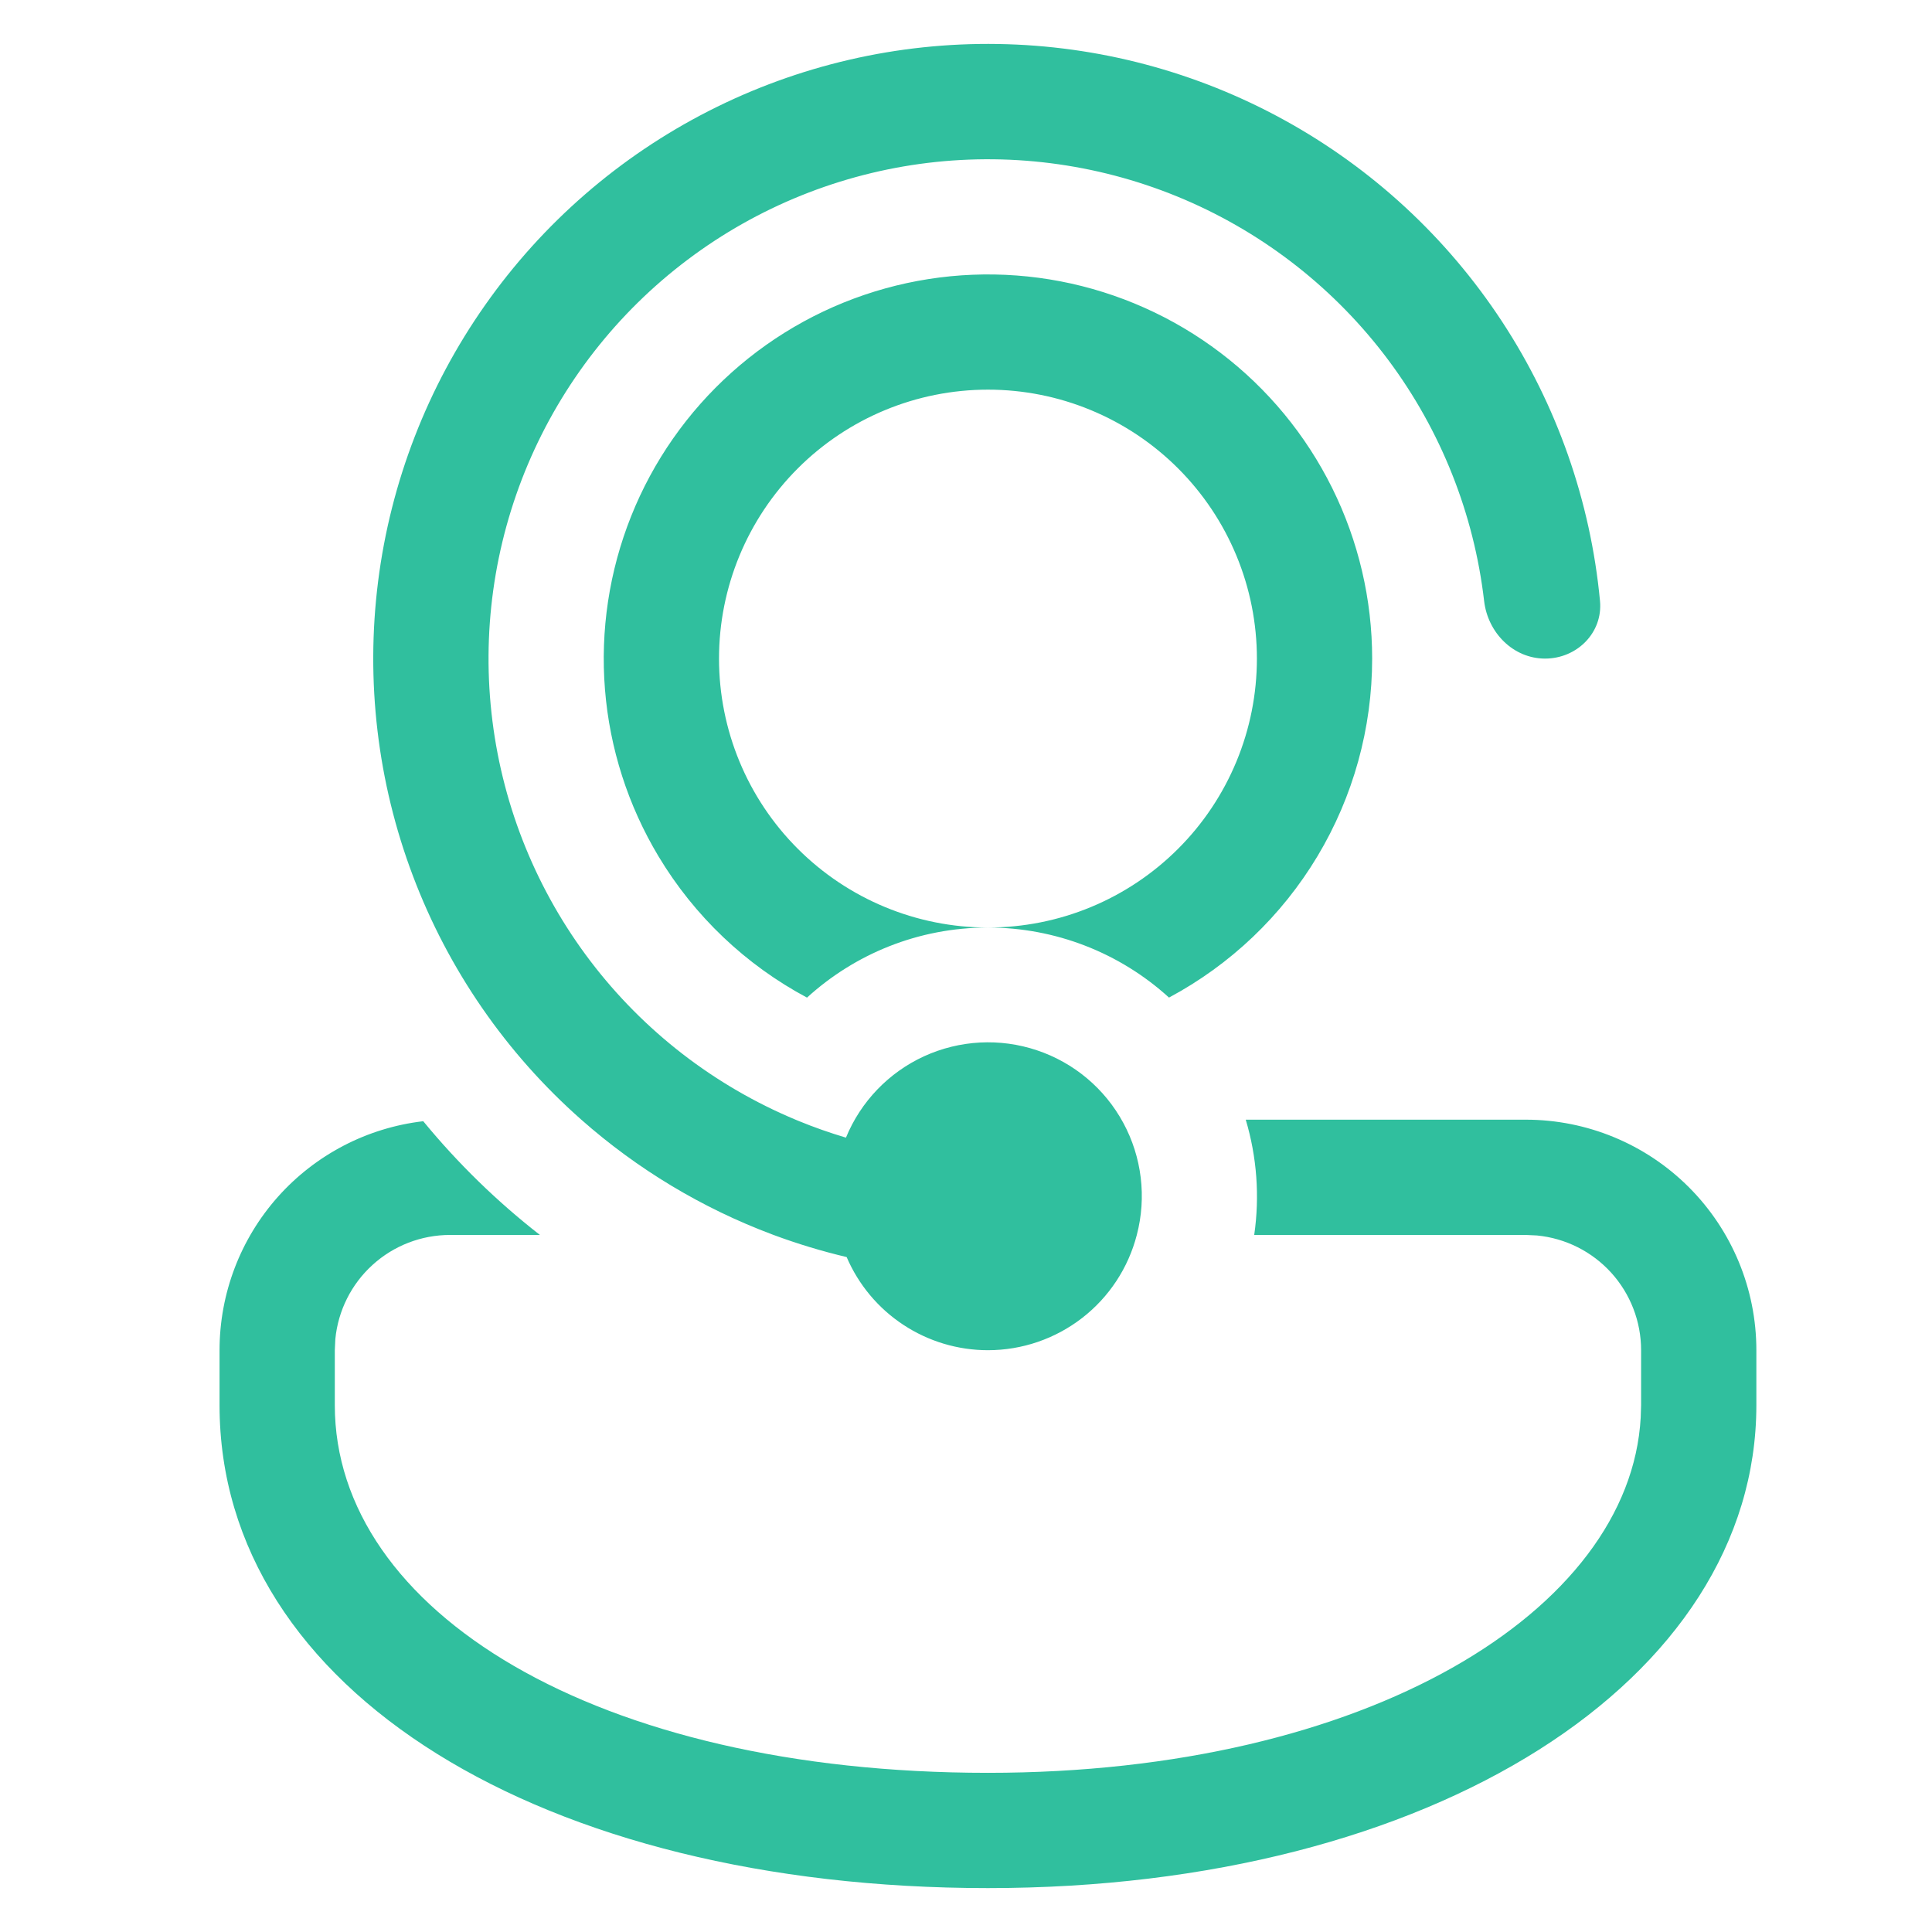 <svg width="44" height="44" viewBox="0 0 44 44" fill="none" xmlns="http://www.w3.org/2000/svg">
<path d="M22.5 30.75C21.815 30.75 21.145 30.549 20.573 30.172C20 29.795 19.552 29.258 19.282 28.629C18.717 28.495 18.161 28.327 17.617 28.125L17.588 28.114C15.991 27.515 14.517 26.629 13.239 25.5C11.526 23.989 10.209 22.082 9.403 19.945C8.596 17.809 8.325 15.507 8.611 13.242C8.898 10.976 9.735 8.815 11.049 6.947C12.362 5.079 14.113 3.56 16.148 2.524C18.183 1.488 20.441 0.965 22.724 1.002C25.008 1.038 27.248 1.633 29.248 2.734C31.249 3.834 32.951 5.408 34.204 7.317C35.457 9.226 36.224 11.413 36.439 13.687C36.507 14.409 35.914 14.999 35.188 14.999C34.463 14.999 33.884 14.409 33.8 13.688C33.568 11.699 32.816 9.806 31.619 8.201C30.421 6.596 28.821 5.335 26.98 4.546C25.139 3.758 23.123 3.469 21.135 3.709C19.147 3.95 17.257 4.711 15.658 5.916C14.058 7.121 12.805 8.727 12.024 10.571C11.244 12.416 10.965 14.433 11.215 16.421C11.464 18.408 12.234 20.294 13.446 21.888C14.658 23.482 16.27 24.728 18.118 25.5L18.188 25.529C18.538 25.673 18.897 25.799 19.266 25.909C19.603 25.088 20.24 24.425 21.047 24.055C21.855 23.686 22.772 23.637 23.614 23.919C24.456 24.2 25.16 24.791 25.582 25.572C26.005 26.353 26.115 27.266 25.89 28.125C25.696 28.876 25.258 29.542 24.644 30.017C24.03 30.492 23.276 30.75 22.5 30.75ZM10.25 28.125H12.296C11.317 27.362 10.426 26.493 9.639 25.535C8.361 25.684 7.183 26.298 6.327 27.259C5.472 28.221 5 29.463 5 30.75V32.001C5 38.508 12.367 43 22.5 43C32.633 43 40 38.261 40 32.001V30.75C40 29.357 39.447 28.022 38.462 27.037C37.478 26.053 36.142 25.5 34.75 25.5H28.371C28.625 26.35 28.691 27.246 28.564 28.125H34.75L35.004 28.137C35.653 28.2 36.255 28.502 36.694 28.985C37.132 29.468 37.375 30.097 37.375 30.75V32.001L37.366 32.283C37.121 36.693 31.12 40.375 22.5 40.375C13.556 40.375 7.625 36.681 7.625 32.001V30.75L7.637 30.496C7.7 29.847 8.003 29.244 8.486 28.806C8.969 28.367 9.598 28.125 10.25 28.125ZM31.25 14.999C31.25 16.584 30.82 18.14 30.005 19.499C29.19 20.859 28.021 21.972 26.623 22.719C25.495 21.692 24.025 21.124 22.5 21.124C23.304 21.124 24.101 20.966 24.844 20.658C25.587 20.35 26.262 19.899 26.831 19.33C27.4 18.762 27.851 18.086 28.159 17.343C28.467 16.6 28.625 15.804 28.625 14.999C28.625 14.195 28.467 13.398 28.159 12.655C27.851 11.912 27.4 11.237 26.831 10.668C26.262 10.099 25.587 9.648 24.844 9.34C24.101 9.032 23.304 8.874 22.5 8.874C20.875 8.874 19.318 9.519 18.169 10.668C17.02 11.817 16.375 13.375 16.375 14.999C16.375 16.624 17.02 18.182 18.169 19.33C19.318 20.479 20.875 21.124 22.5 21.124C20.911 21.124 19.465 21.73 18.379 22.72C16.981 21.974 15.813 20.862 14.998 19.504C14.304 18.348 13.886 17.047 13.778 15.703C13.67 14.359 13.874 13.008 14.374 11.756C14.874 10.503 15.657 9.384 16.661 8.484C17.665 7.584 18.864 6.928 20.163 6.568C21.462 6.208 22.827 6.153 24.151 6.407C25.476 6.662 26.723 7.219 27.796 8.035C28.87 8.851 29.74 9.905 30.339 11.113C30.938 12.321 31.25 13.651 31.25 14.999Z" fill="#30BF9E"/>
</svg>
